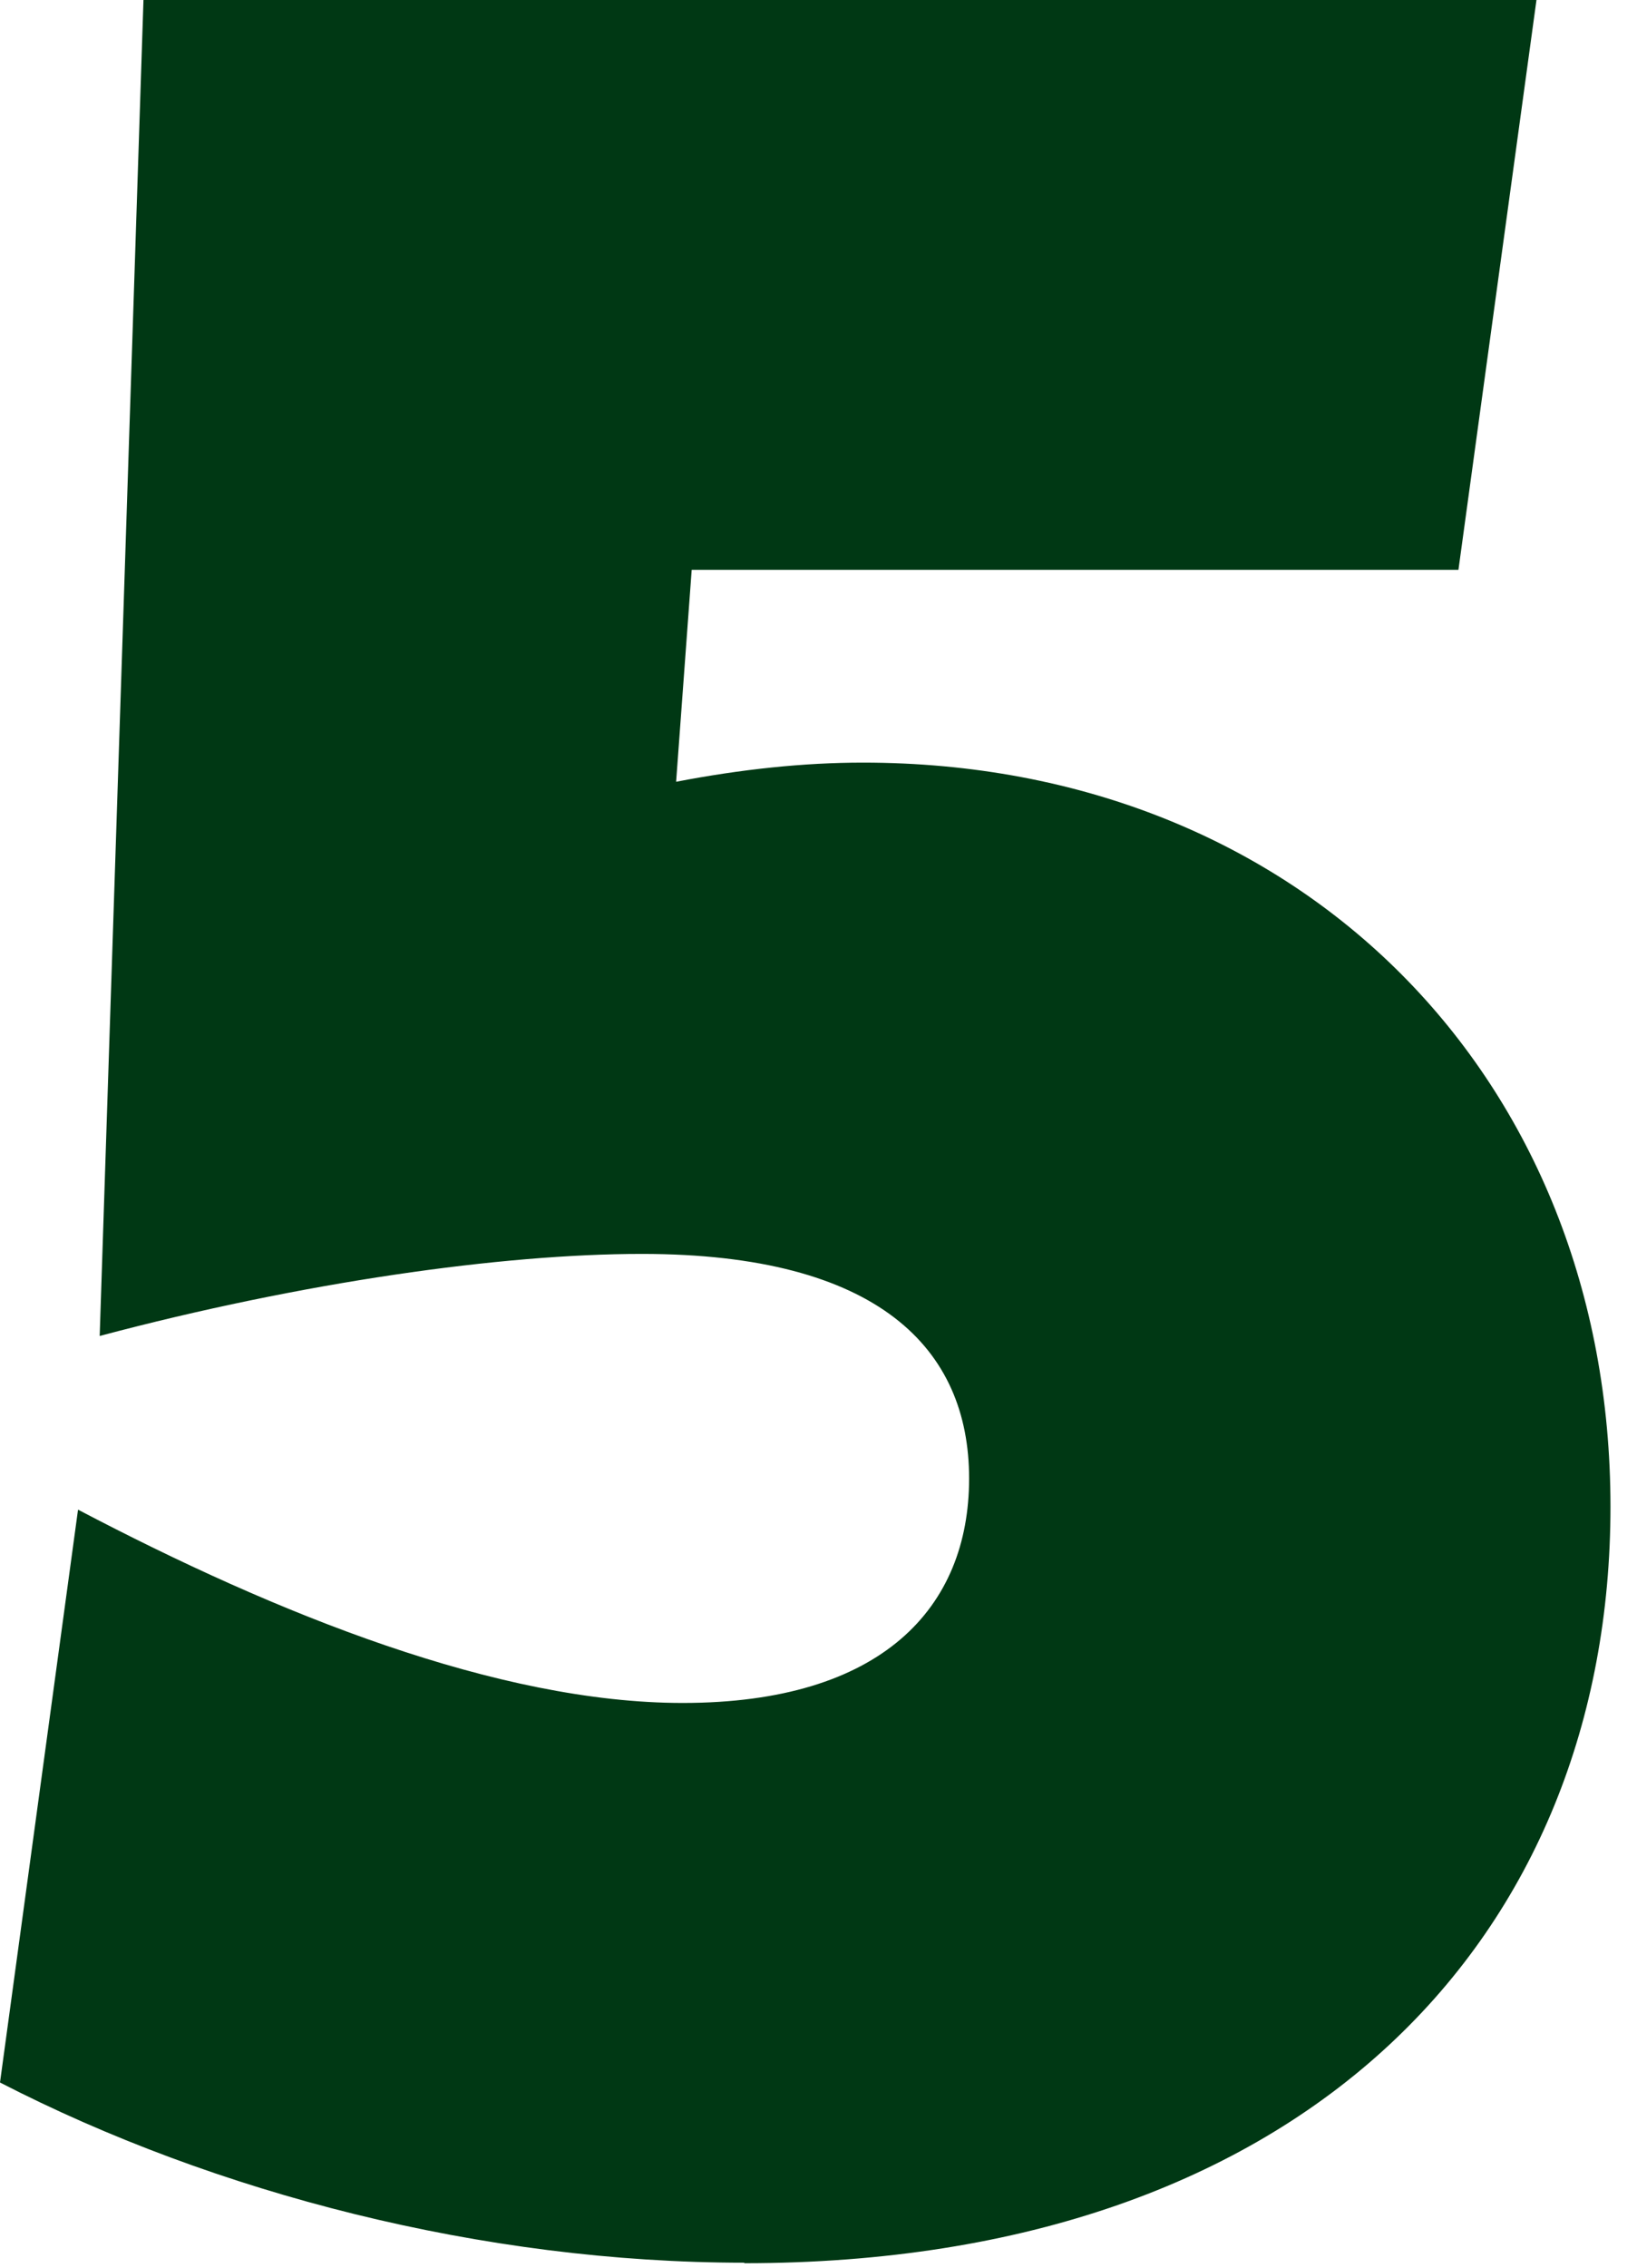 <?xml version="1.0" encoding="utf-8"?>
<svg xmlns="http://www.w3.org/2000/svg" fill="none" height="100%" overflow="visible" preserveAspectRatio="none" style="display: block;" viewBox="0 0 39 54" width="100%">
<path d="M17.739 53.881C11.502 53.881 5.121 52.227 0 49.59L1.859 35.949C6.609 38.442 11.874 40.552 16.264 40.552C21.013 40.552 23.088 38.286 23.088 35.206C23.088 32.125 20.941 29.859 15.292 29.859C11.958 29.859 7.196 30.531 2.375 31.813L3.418 0H36.605L34.746 13.569H16.479L16.108 18.616C17.667 18.316 19.154 18.16 20.557 18.16C31.028 18.16 38.368 25.7 38.368 35.877C38.368 46.054 31.172 53.893 17.727 53.893L17.739 53.881Z" fill="#003814" id="Vector"/>
</svg>